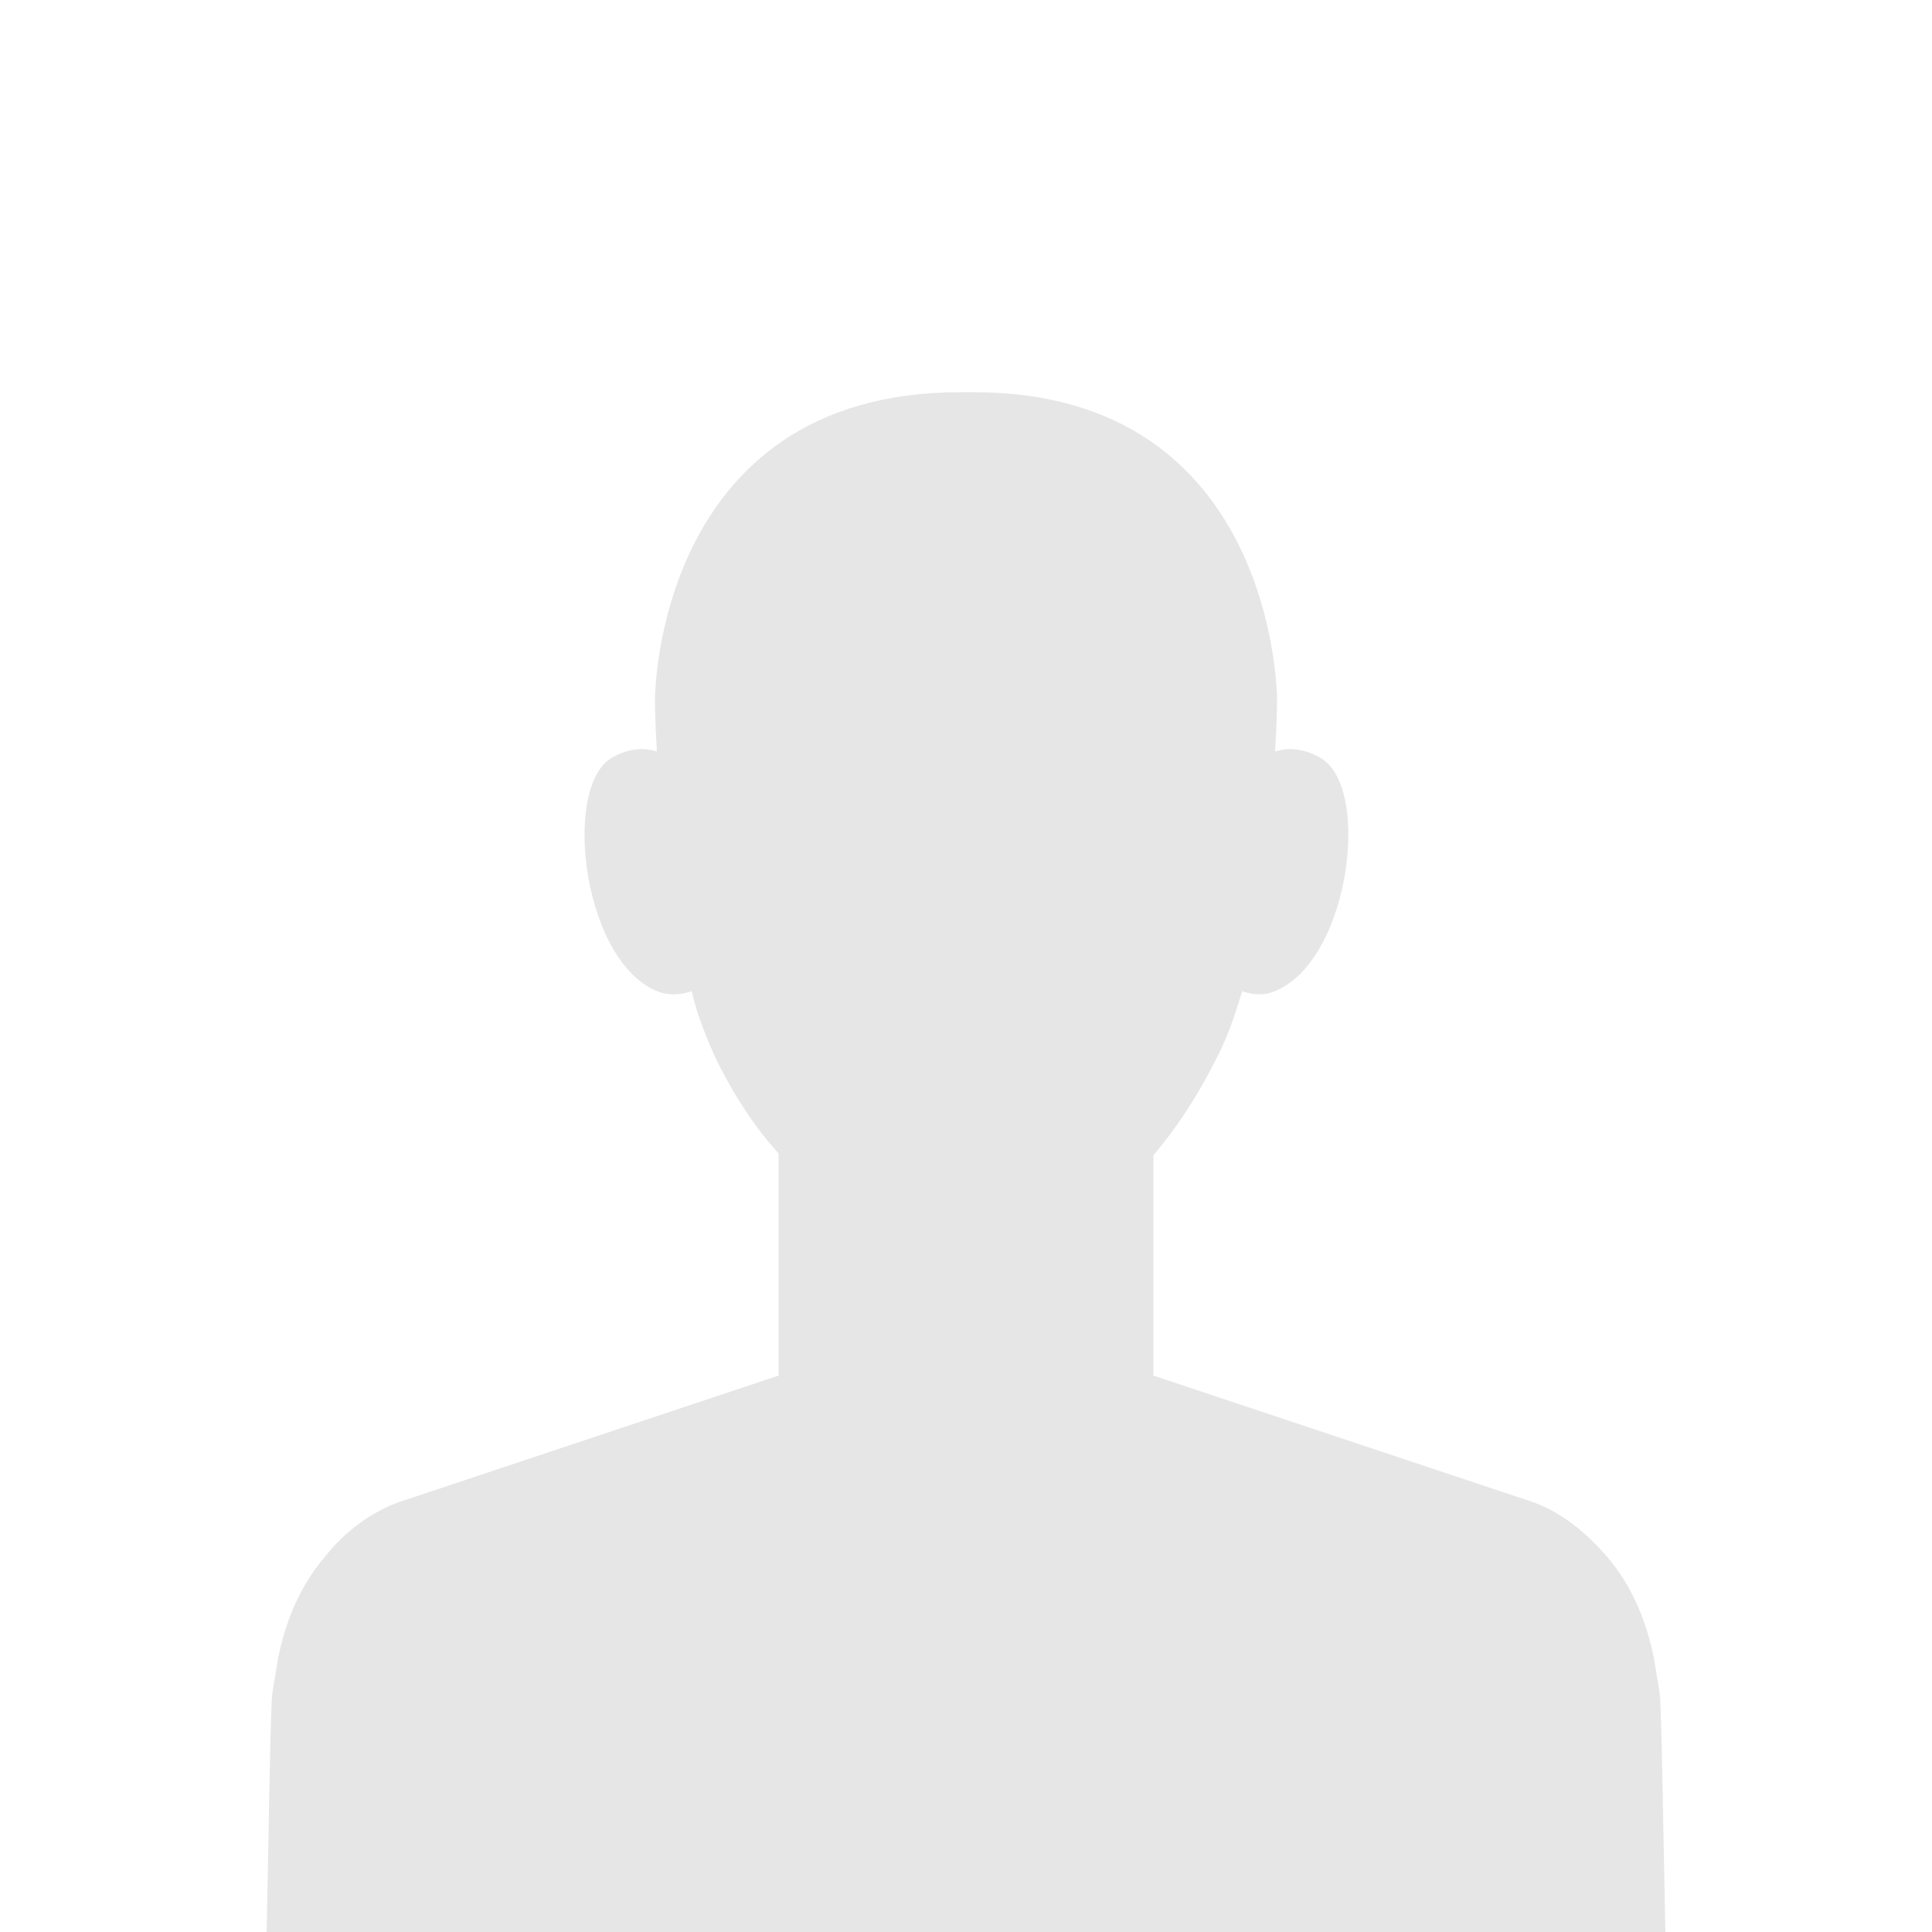 <?xml version="1.0" encoding="UTF-8"?>
<!DOCTYPE svg PUBLIC "-//W3C//DTD SVG 1.1//EN" "http://www.w3.org/Graphics/SVG/1.1/DTD/svg11.dtd">
<!-- Creator: CorelDRAW Home & Student X8 -->
<svg xmlns="http://www.w3.org/2000/svg" xml:space="preserve" width="1000px" height="1000px" version="1.1" shape-rendering="geometricPrecision" text-rendering="geometricPrecision" image-rendering="optimizeQuality" fill-rule="evenodd" clip-rule="evenodd"
viewBox="0 0 1000 1000"
 xmlns:xlink="http://www.w3.org/1999/xlink">
 <g id="Ebene_x0020_1">
  <path fill="#E6E6E6" fill-rule="nonzero" d="M660 389c6,-2 14,-2 23,3 28,15 15,110 -26,122 0,0 -6,2 -14,-1 -4,13 -8,25 -14,36 -10,20 -21,36 -32,49l0 114 192 64 0 0c17,5 31,16 43,30 12,14 20,32 24,52 1,6 2,12 3,18 1,5 2,78 3,124l-360 0 -2 0 -2 0 -360 0c1,-46 2,-119 3,-124 1,-6 2,-12 3,-18 4,-20 12,-38 24,-52 11,-14 26,-25 43,-30l0 0 192 -64 0 -115c-11,-12 -22,-28 -32,-48 -5,-11 -10,-23 -13,-36 -8,3 -15,1 -15,1 -41,-12 -53,-107 -26,-122 9,-5 17,-5 23,-3 -1,-16 -1,-27 -1,-27 0,0 0,-159 158,-159l3 0 4 0c157,0 157,159 157,159 0,0 0,11 -1,27z"/>
 </g>
</svg>
